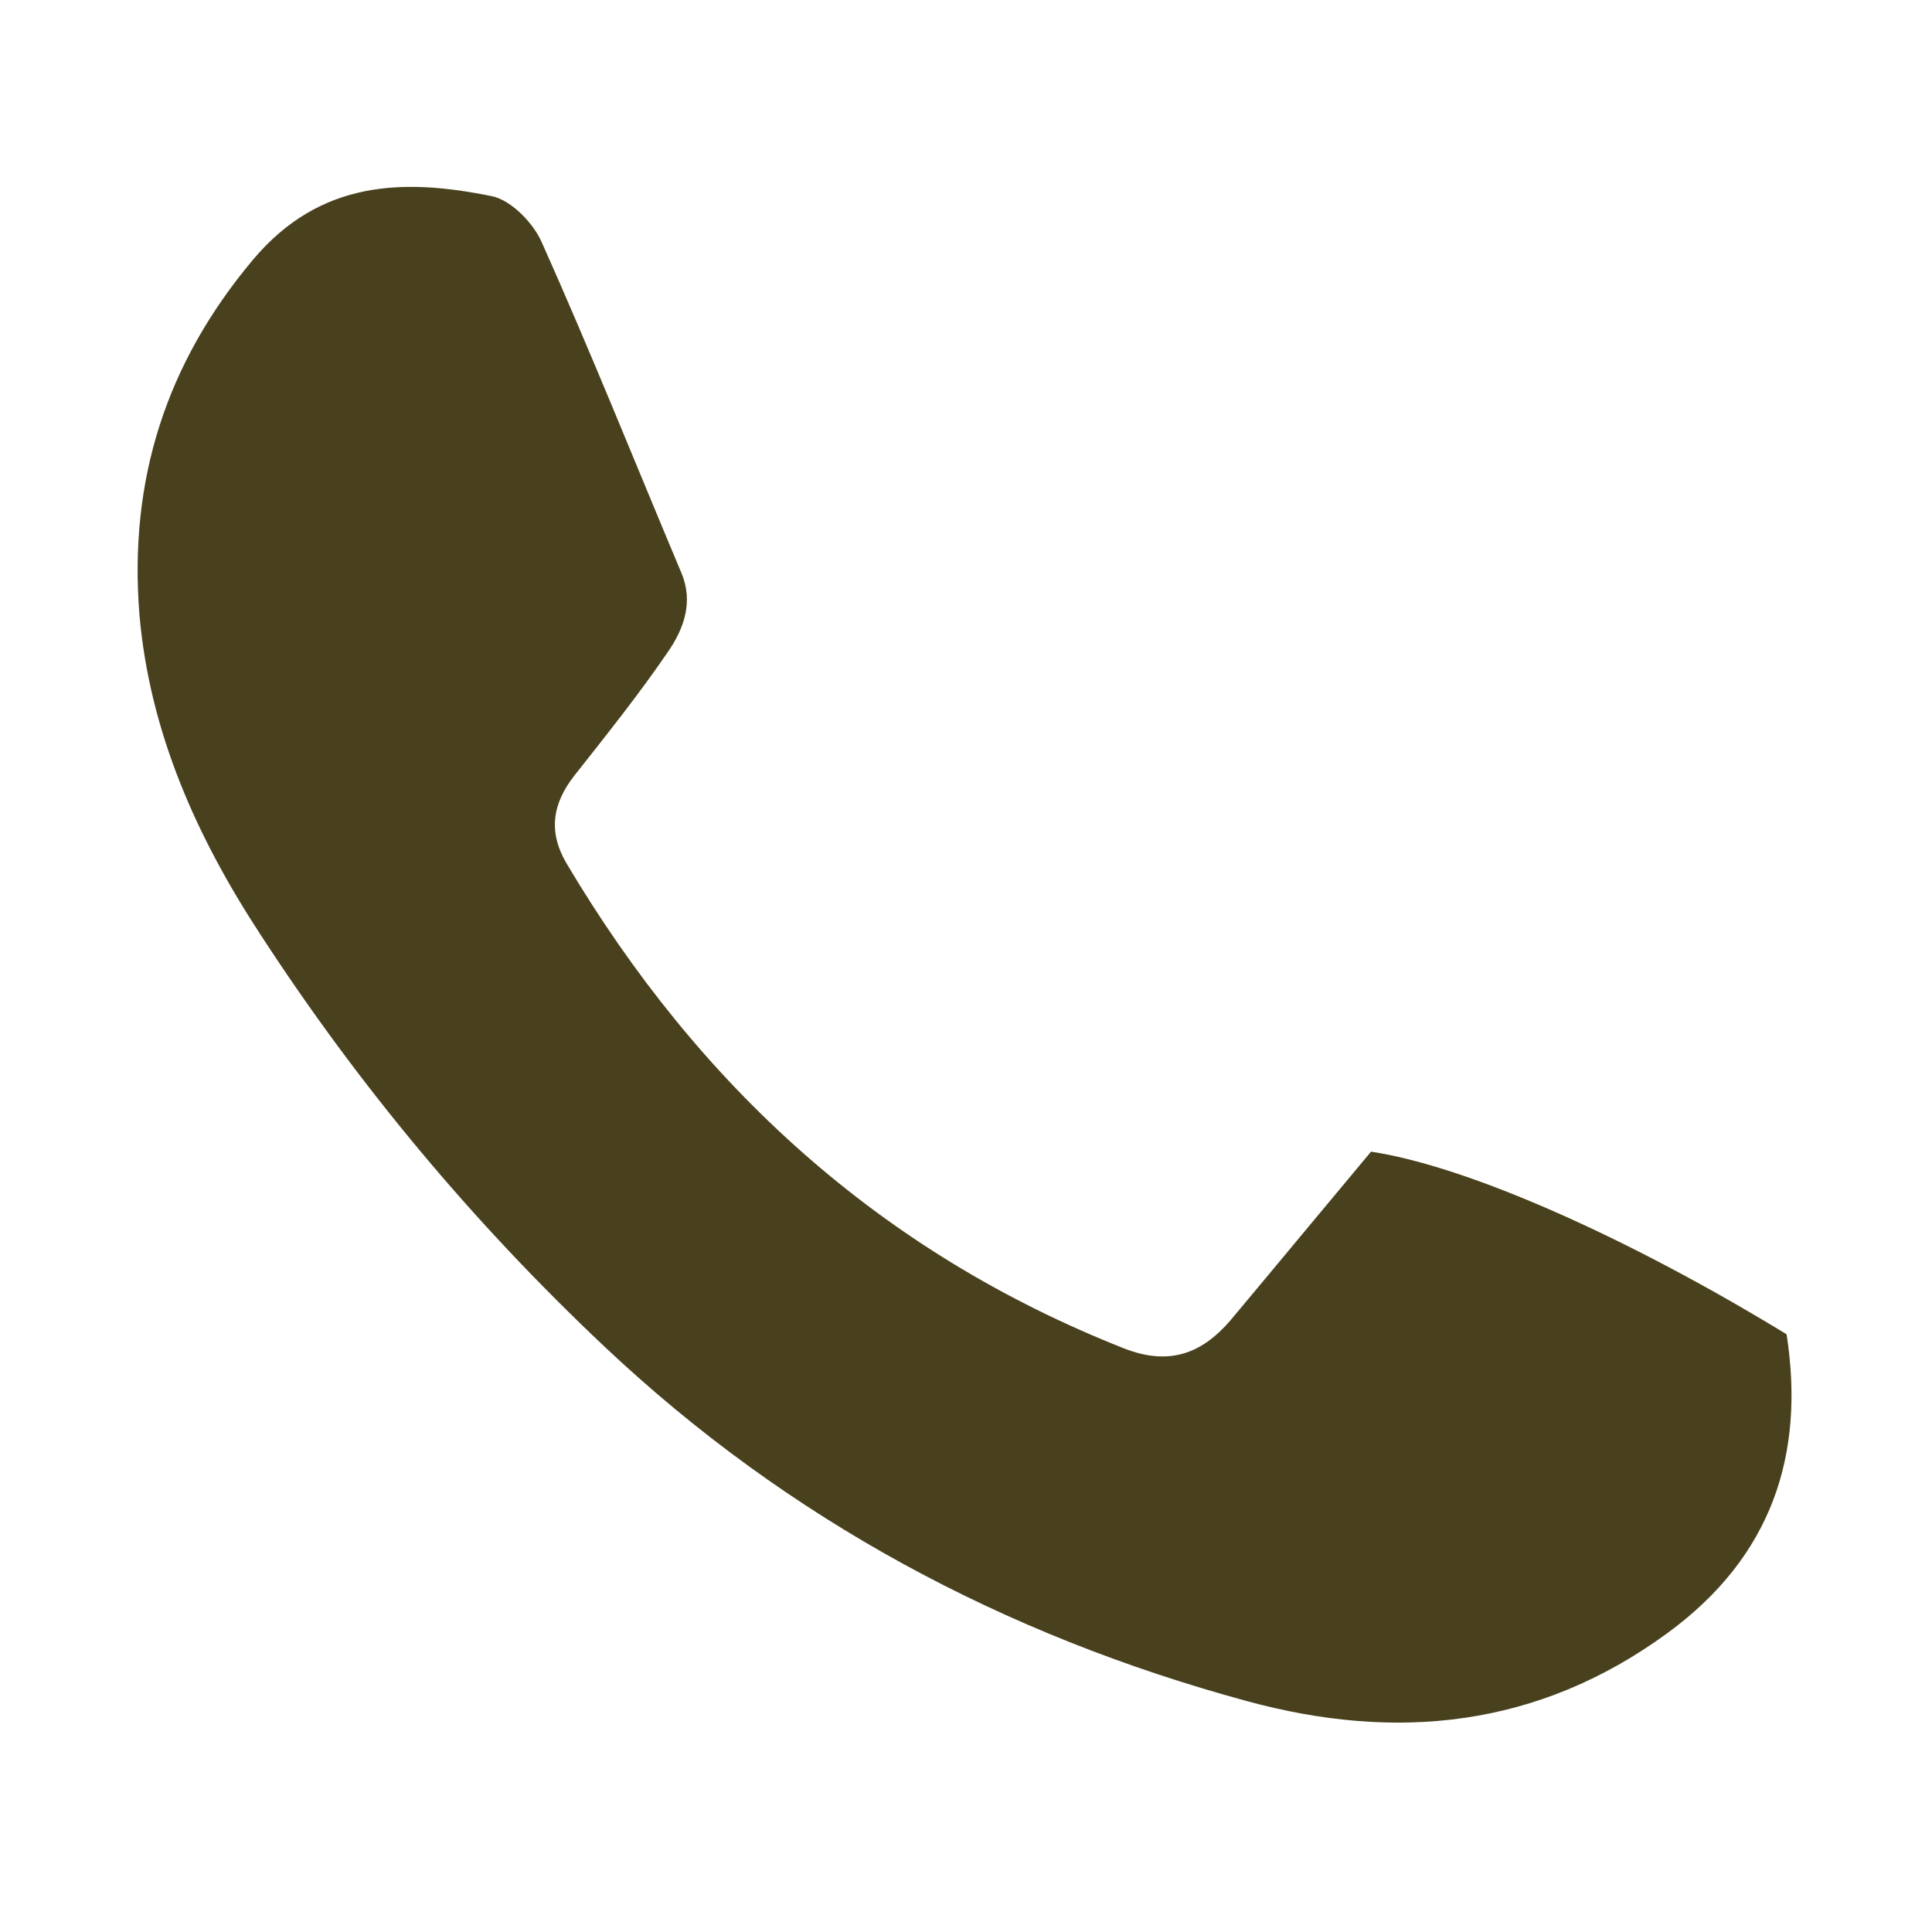 <?xml version="1.0" encoding="utf-8"?>
<!-- Generator: Adobe Illustrator 25.2.3, SVG Export Plug-In . SVG Version: 6.00 Build 0)  -->
<svg version="1.1" id="Camada_1" xmlns="http://www.w3.org/2000/svg" xmlns:xlink="http://www.w3.org/1999/xlink" x="0px" y="0px"
	 viewBox="0 0 384 384" style="enable-background:new 0 0 384 384;" xml:space="preserve">
<style type="text/css">
	.st0{fill:#49411E;}
</style>
<g>
	<path class="st0" d="M272.5,228.9c19.2,2.9,51,17,82.6,36.3c3.7,23.9-2.9,44.2-23.7,59.4c-25.7,18.8-53.9,21.6-83.6,13.5
		c-48.2-13.1-91.1-36-127.6-70.4c-26.1-24.6-48.9-51.9-68.4-81.9c-12.7-19.4-22.1-40.3-24.1-63.8C25.6,95.4,33,72.2,50.3,51.6
		C63.6,35.8,80.2,35.4,97.8,39c3.8,0.8,8.2,5.3,9.9,9.2c9.7,21.7,18.5,43.7,27.7,65.6c2.5,5.8,0.5,11.2-2.6,15.7
		c-5.8,8.5-12.2,16.5-18.6,24.6c-4.4,5.6-5.3,11.2-1.6,17.5c26.3,44.3,62.4,77.3,110.8,96.4c8.9,3.5,15.4,1.1,21.1-5.5
		C253.8,251.4,262.8,240.5,272.5,228.9z"/>
</g>
</svg>
